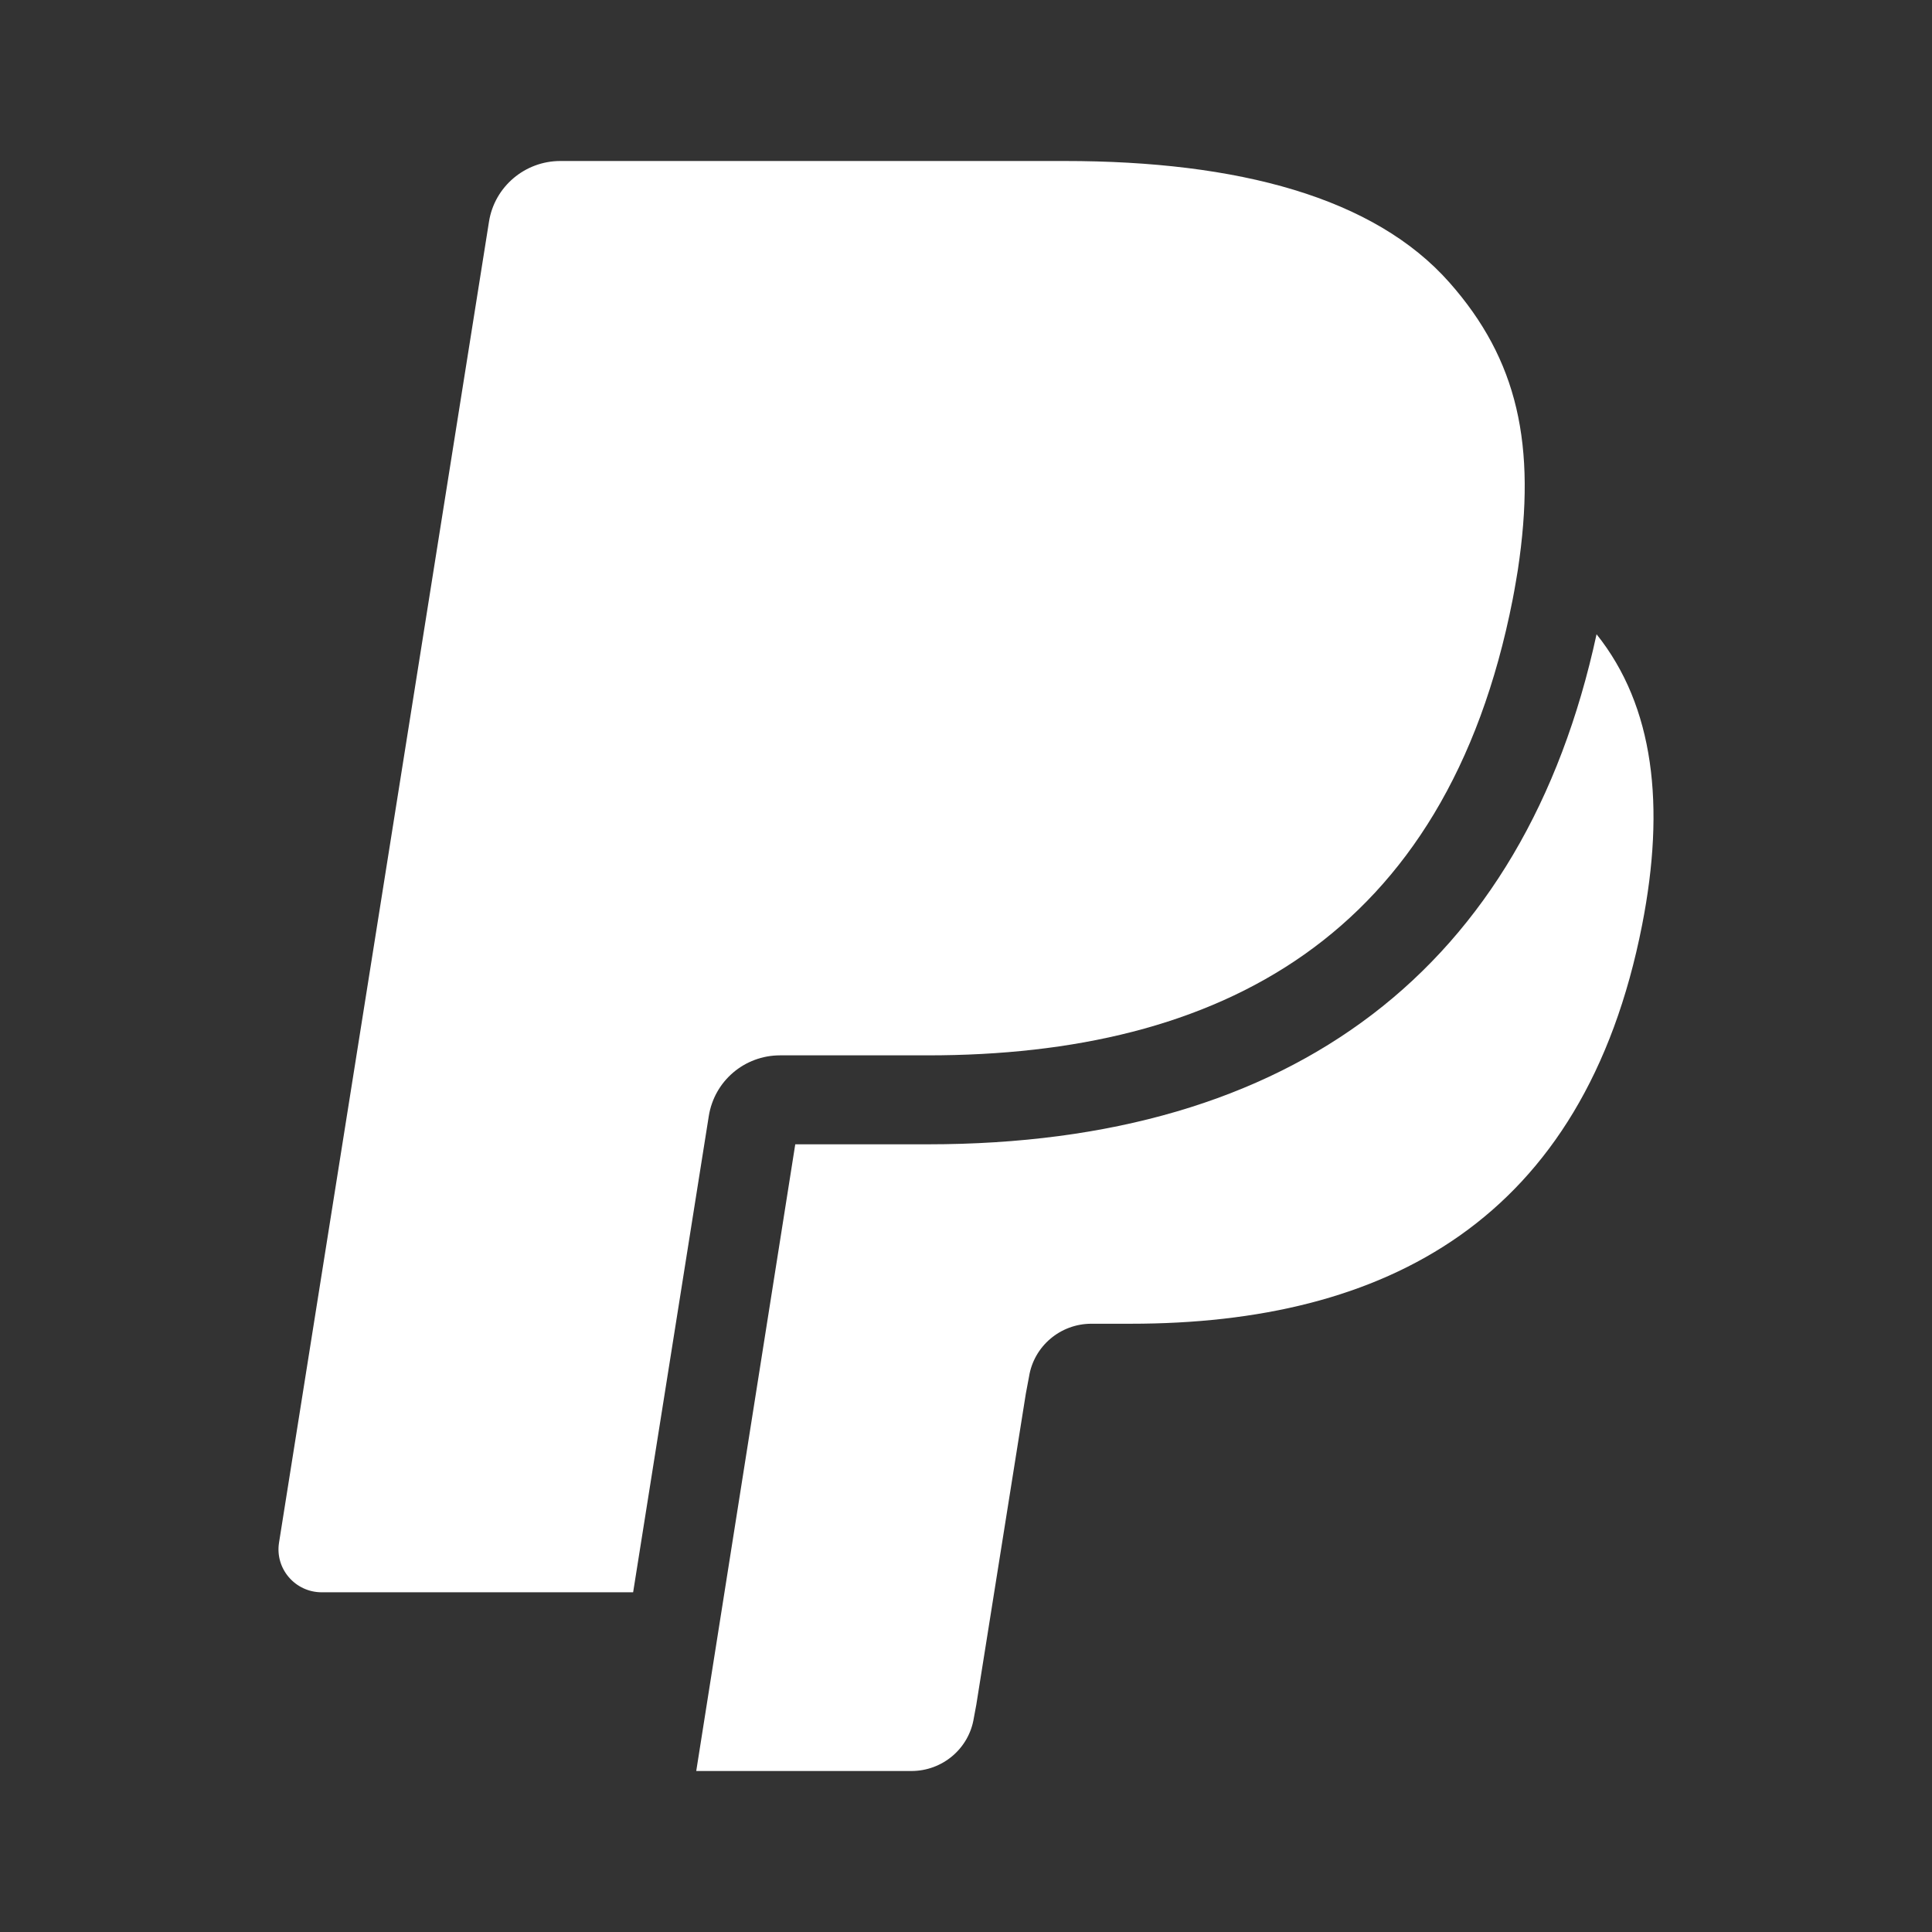 <svg width="24" height="24" viewBox="0 0 24 24" fill="none" xmlns="http://www.w3.org/2000/svg">
	<rect x="0" y="0" width="24" height="24" fill="#333333" stroke="none"/>
	<path d="M18.005 3.509C17.072 2.453 15.384 2 13.226 2H6.961C6.52 2 6.145 2.319 6.075 2.75L3.466 19.164C3.415 19.488 3.667 19.78 3.997 19.78H7.865L8.836 13.668L8.806 13.86C8.875 13.429 9.248 13.11 9.69 13.11H11.527C15.138 13.11 17.965 11.655 18.791 7.446C18.816 7.321 18.855 7.081 18.855 7.081C19.09 5.524 18.853 4.468 18.005 3.509Z" fill="white"/>
	<path d="M19.833 7.879C18.936 12.023 16.072 14.215 11.527 14.215H9.879L8.649 22H11.322C11.708 22 12.037 21.721 12.097 21.343L12.128 21.177L12.743 17.314L12.783 17.101C12.843 16.723 13.172 16.444 13.557 16.444H14.046C17.204 16.444 19.677 15.171 20.399 11.49C20.689 10.012 20.549 8.774 19.833 7.879Z" fill="white"/>
</svg>